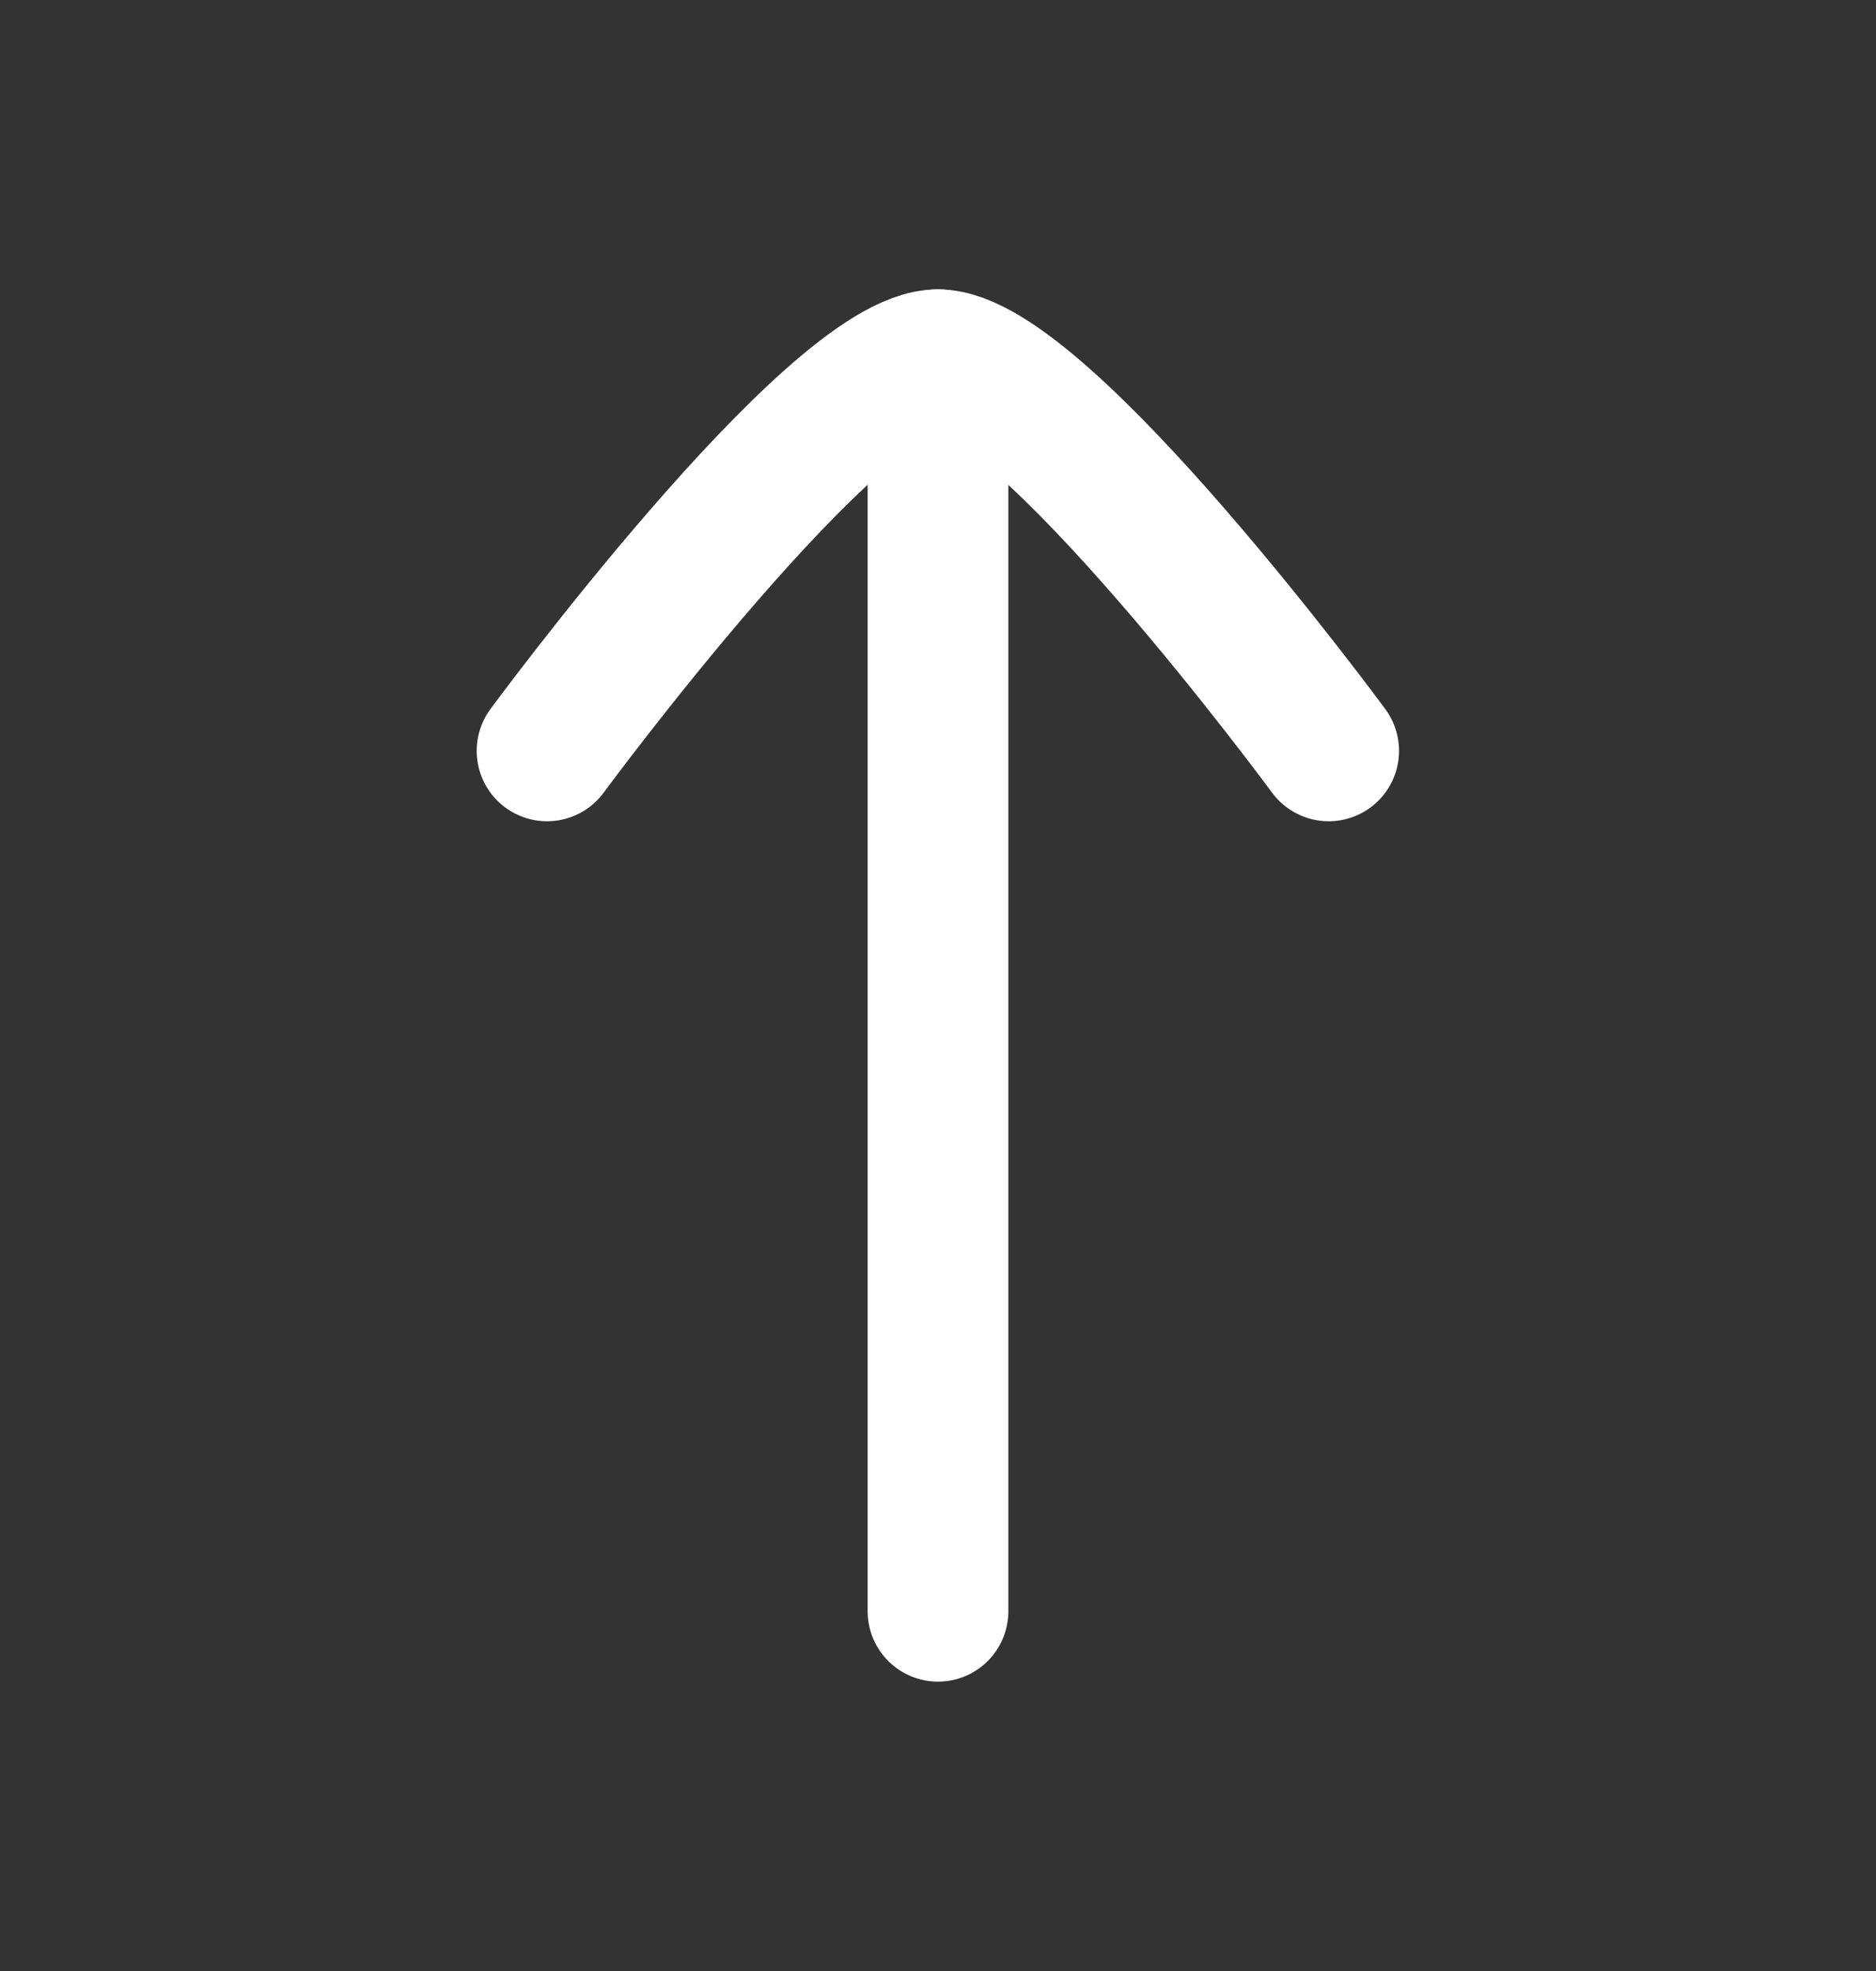 <svg width="20" height="21" viewBox="0 0 20 21" fill="none" xmlns="http://www.w3.org/2000/svg">
<rect x="0" y="0" width="20" height="21" fill="#333333" stroke="none"/>
<path d="M10 3.833L10 17.167" stroke="white" stroke-width="1.5" stroke-linecap="round" stroke-linejoin="round"/>
<path d="M14.165 8C14.165 8 11.097 3.833 9.999 3.833C8.901 3.833 5.832 8 5.832 8" stroke="white" stroke-width="1.5" stroke-linecap="round" stroke-linejoin="round"/>
</svg>
